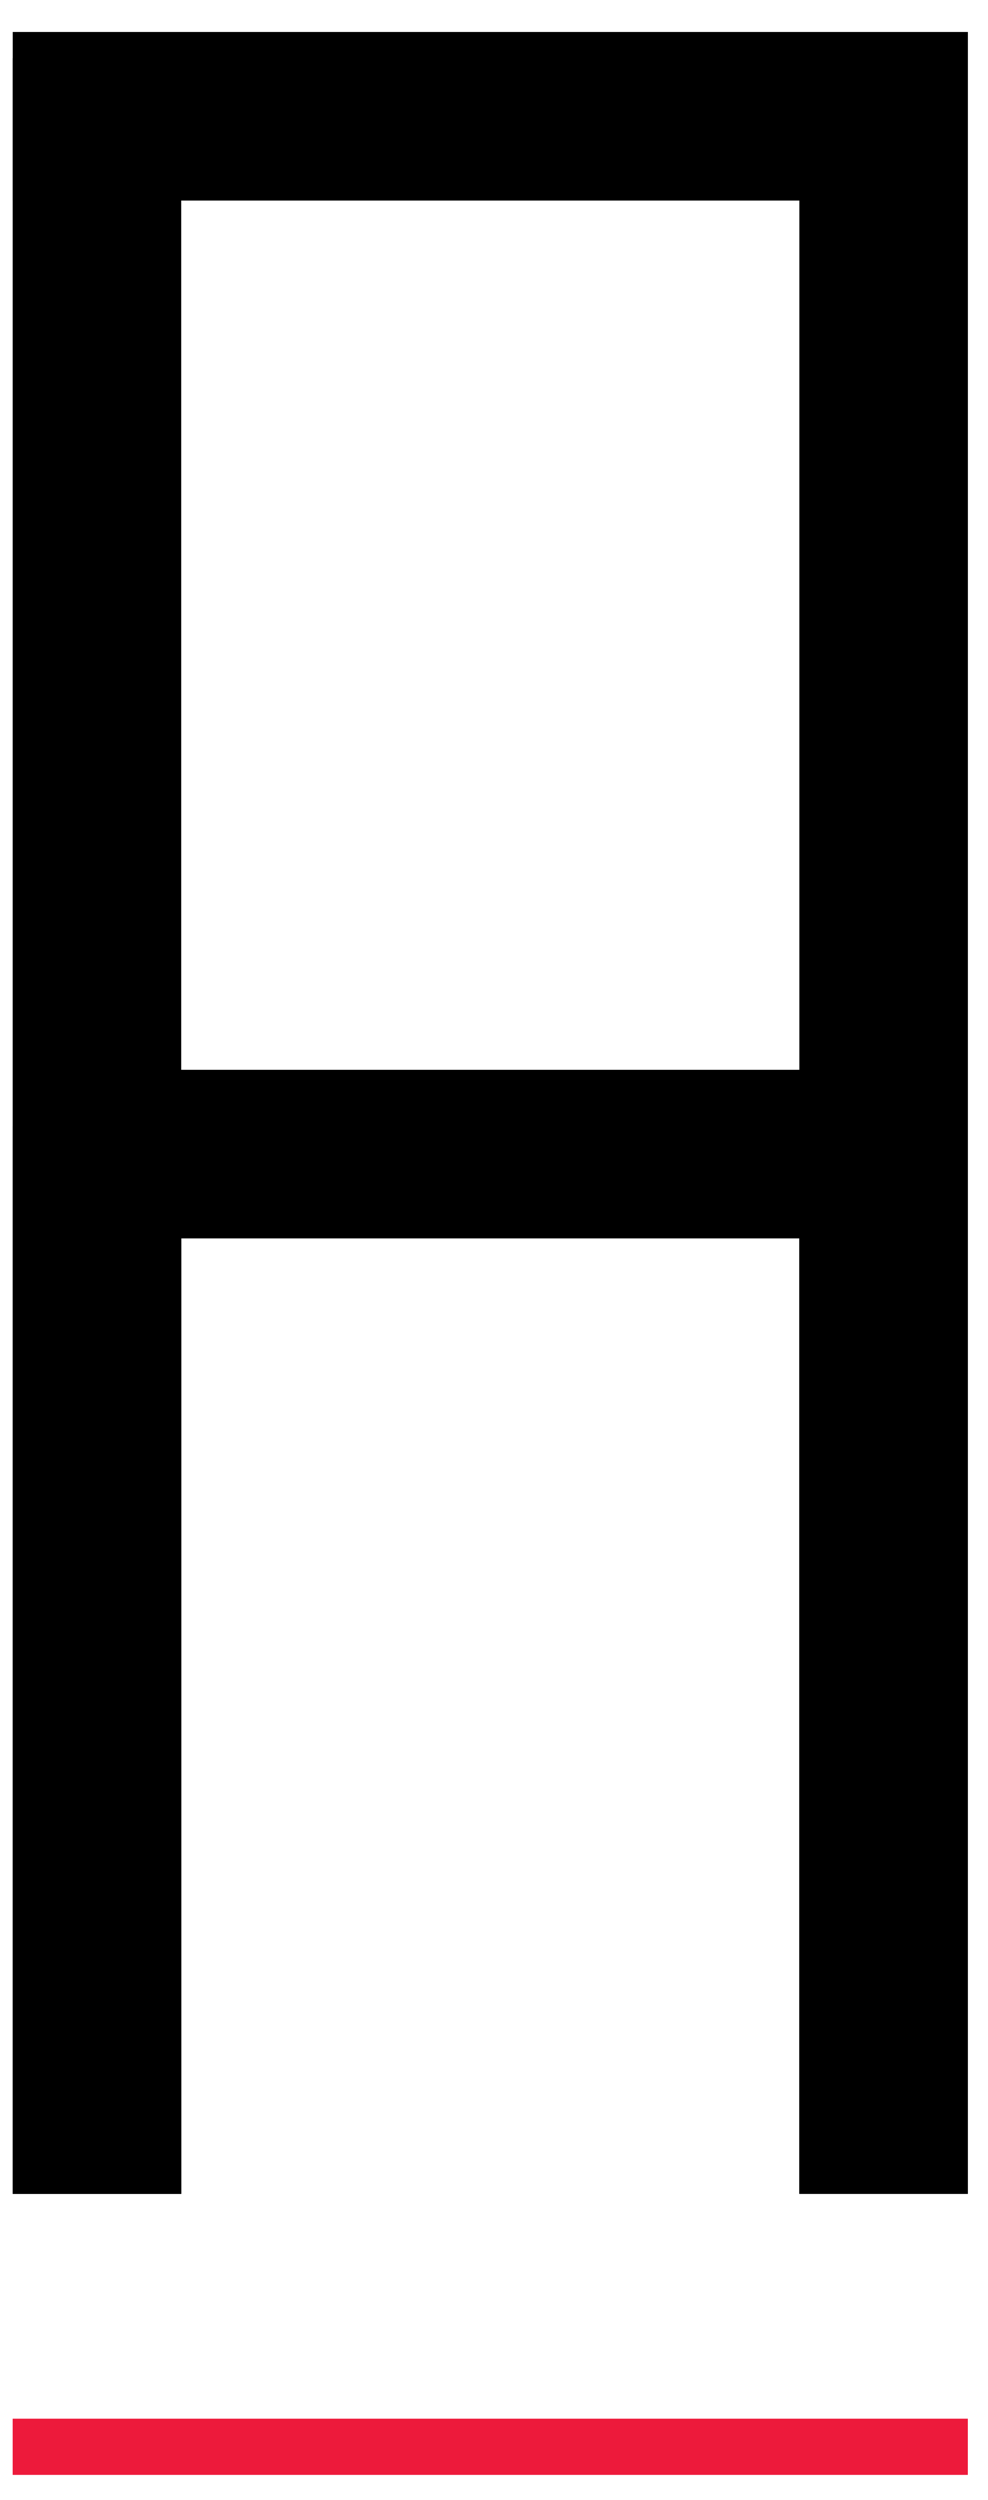 <svg fill="none" height="43" viewBox="0 0 17 43" width="17" xmlns="http://www.w3.org/2000/svg"><path clip-rule="evenodd" d="m.218 37.737-0-36.737h2.9v17.402h13.535v2.9h-0v16.435h-2.9v-16.435h-10.634v16.435z" fill="#000" fill-rule="evenodd"/><path clip-rule="evenodd" d="m.219.55h16.435v2.9h-0v34.287h-2.9v-34.287h-13.535zm2.9 37.188v-18.369h-2.9v18.369z" fill="#000" fill-rule="evenodd"/><path d="m16.653 42.088h-16.435" stroke="#ed1a3b" stroke-width=".967"/></svg>